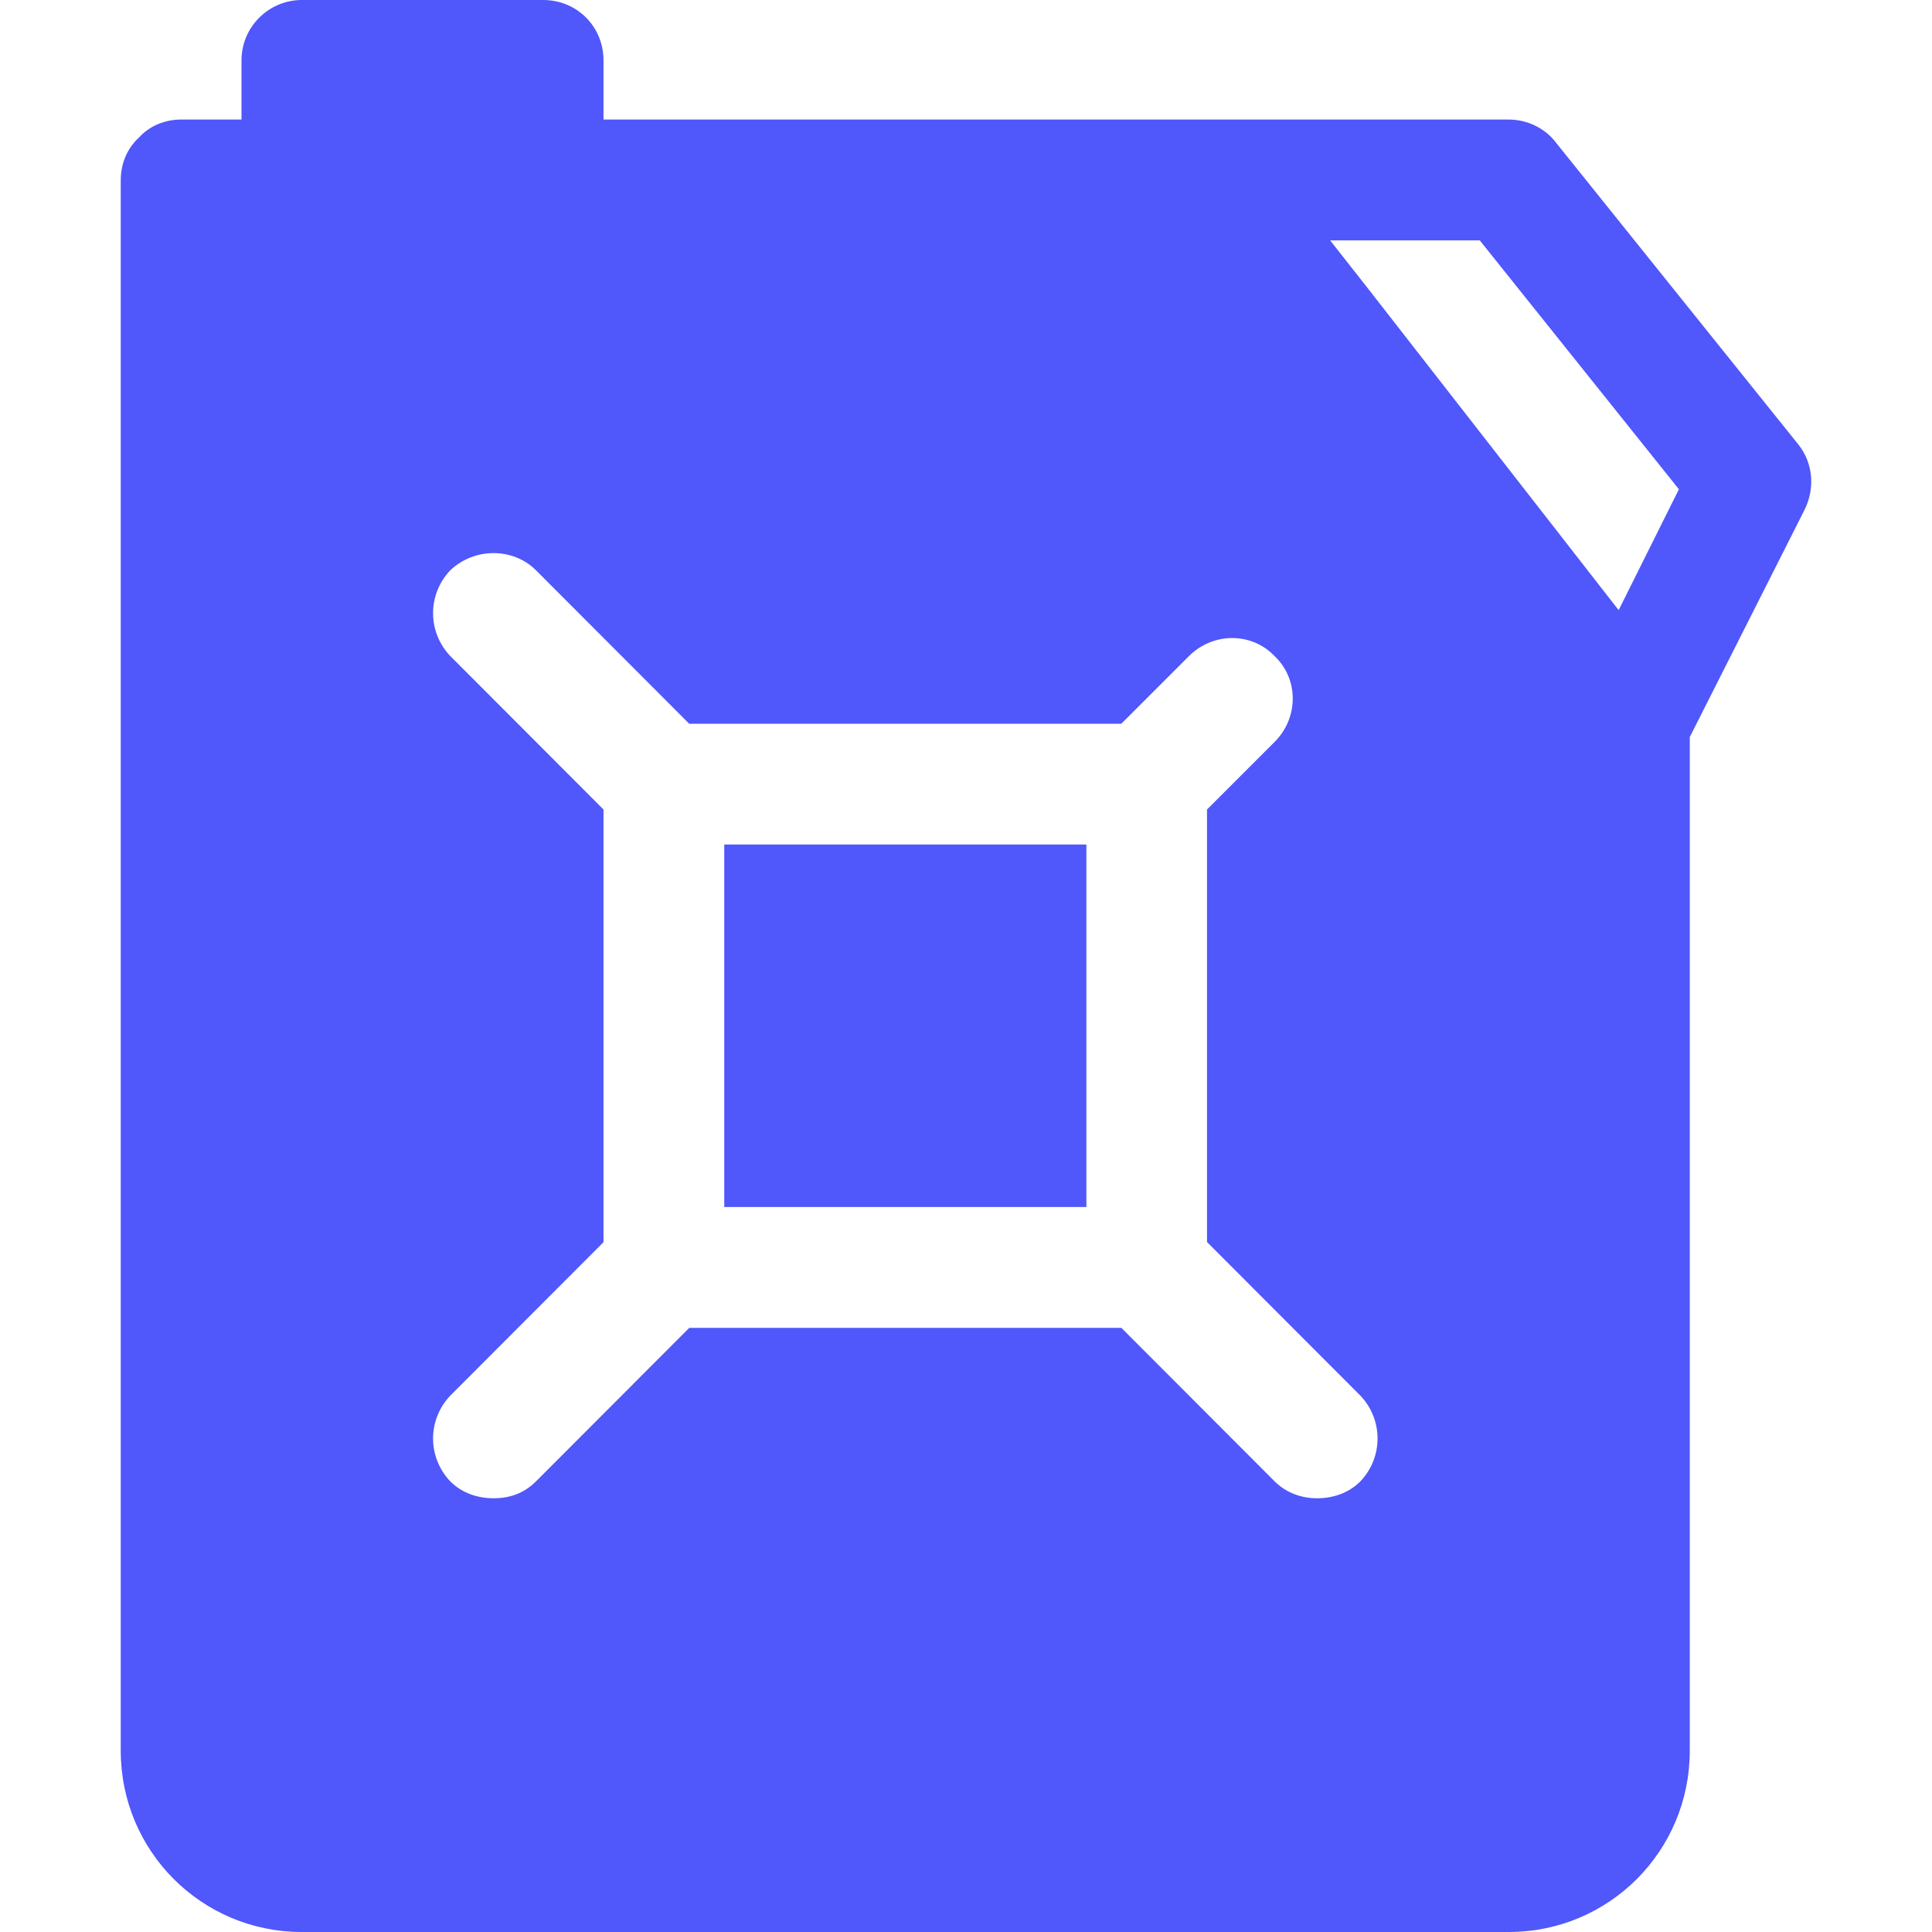 <?xml version="1.0" encoding="utf-8"?>
<!-- Generator: Adobe Illustrator 21.0.0, SVG Export Plug-In . SVG Version: 6.00 Build 0)  -->
<svg version="1.1" id="icons" xmlns="http://www.w3.org/2000/svg" xmlns:xlink="http://www.w3.org/1999/xlink" x="0px" y="0px"
	 width="16px" height="16px" viewBox="0 0 16 16" style="enable-background:new 0 0 16 16;" xml:space="preserve">
<style type="text/css">
	.st0{fill:#5057FB;}
	.st1{fill:#C93789;}
	.st2{fill:#ED5C36;}
	.st3{fill:#AFB224;}
	.st4{fill:#15B2CC;}
</style>
<g id="fuel-canister_1_">
	<path class="st0" d="M14.894,3.682l-2.009-2.502c-0.09-0.12-0.24-0.19-0.39-0.19H4.998V0.5c0-0.28-0.22-0.5-0.5-0.5H2.499
		C2.229,0,2,0.22,2,0.5v0.49H1.5c-0.13,0-0.26,0.05-0.35,0.15C1.05,1.231,1,1.361,1,1.491v13.008C1,15.33,1.67,16,2.499,16h9.996
		c0.83,0,1.499-0.67,1.499-1.501V6.104l0.95-1.881C15.034,4.043,15.014,3.832,14.894,3.682z M11.266,12.268
		c-0.1,0.1-0.23,0.14-0.36,0.14c-0.12,0-0.25-0.04-0.35-0.14l-1.269-1.271H5.708l-1.269,1.271c-0.1,0.1-0.22,0.14-0.35,0.14
		c-0.13,0-0.26-0.04-0.36-0.14c-0.19-0.2-0.19-0.51,0-0.71l1.269-1.271V6.704L3.729,5.433c-0.19-0.2-0.19-0.51,0-0.71
		c0.2-0.19,0.52-0.19,0.71,0l1.269,1.271h3.578l0.56-0.56c0.2-0.2,0.52-0.2,0.71,0c0.2,0.19,0.2,0.51,0,0.71l-0.56,0.56v3.582
		l1.269,1.271C11.456,11.757,11.456,12.068,11.266,12.268z M13.405,5.053l-2.059-2.642l-0.33-0.42h1.239l1.649,2.061L13.405,5.053z
		 M5.998,9.996h2.999V6.994H5.998V9.996z"/>
</g>
</svg>
